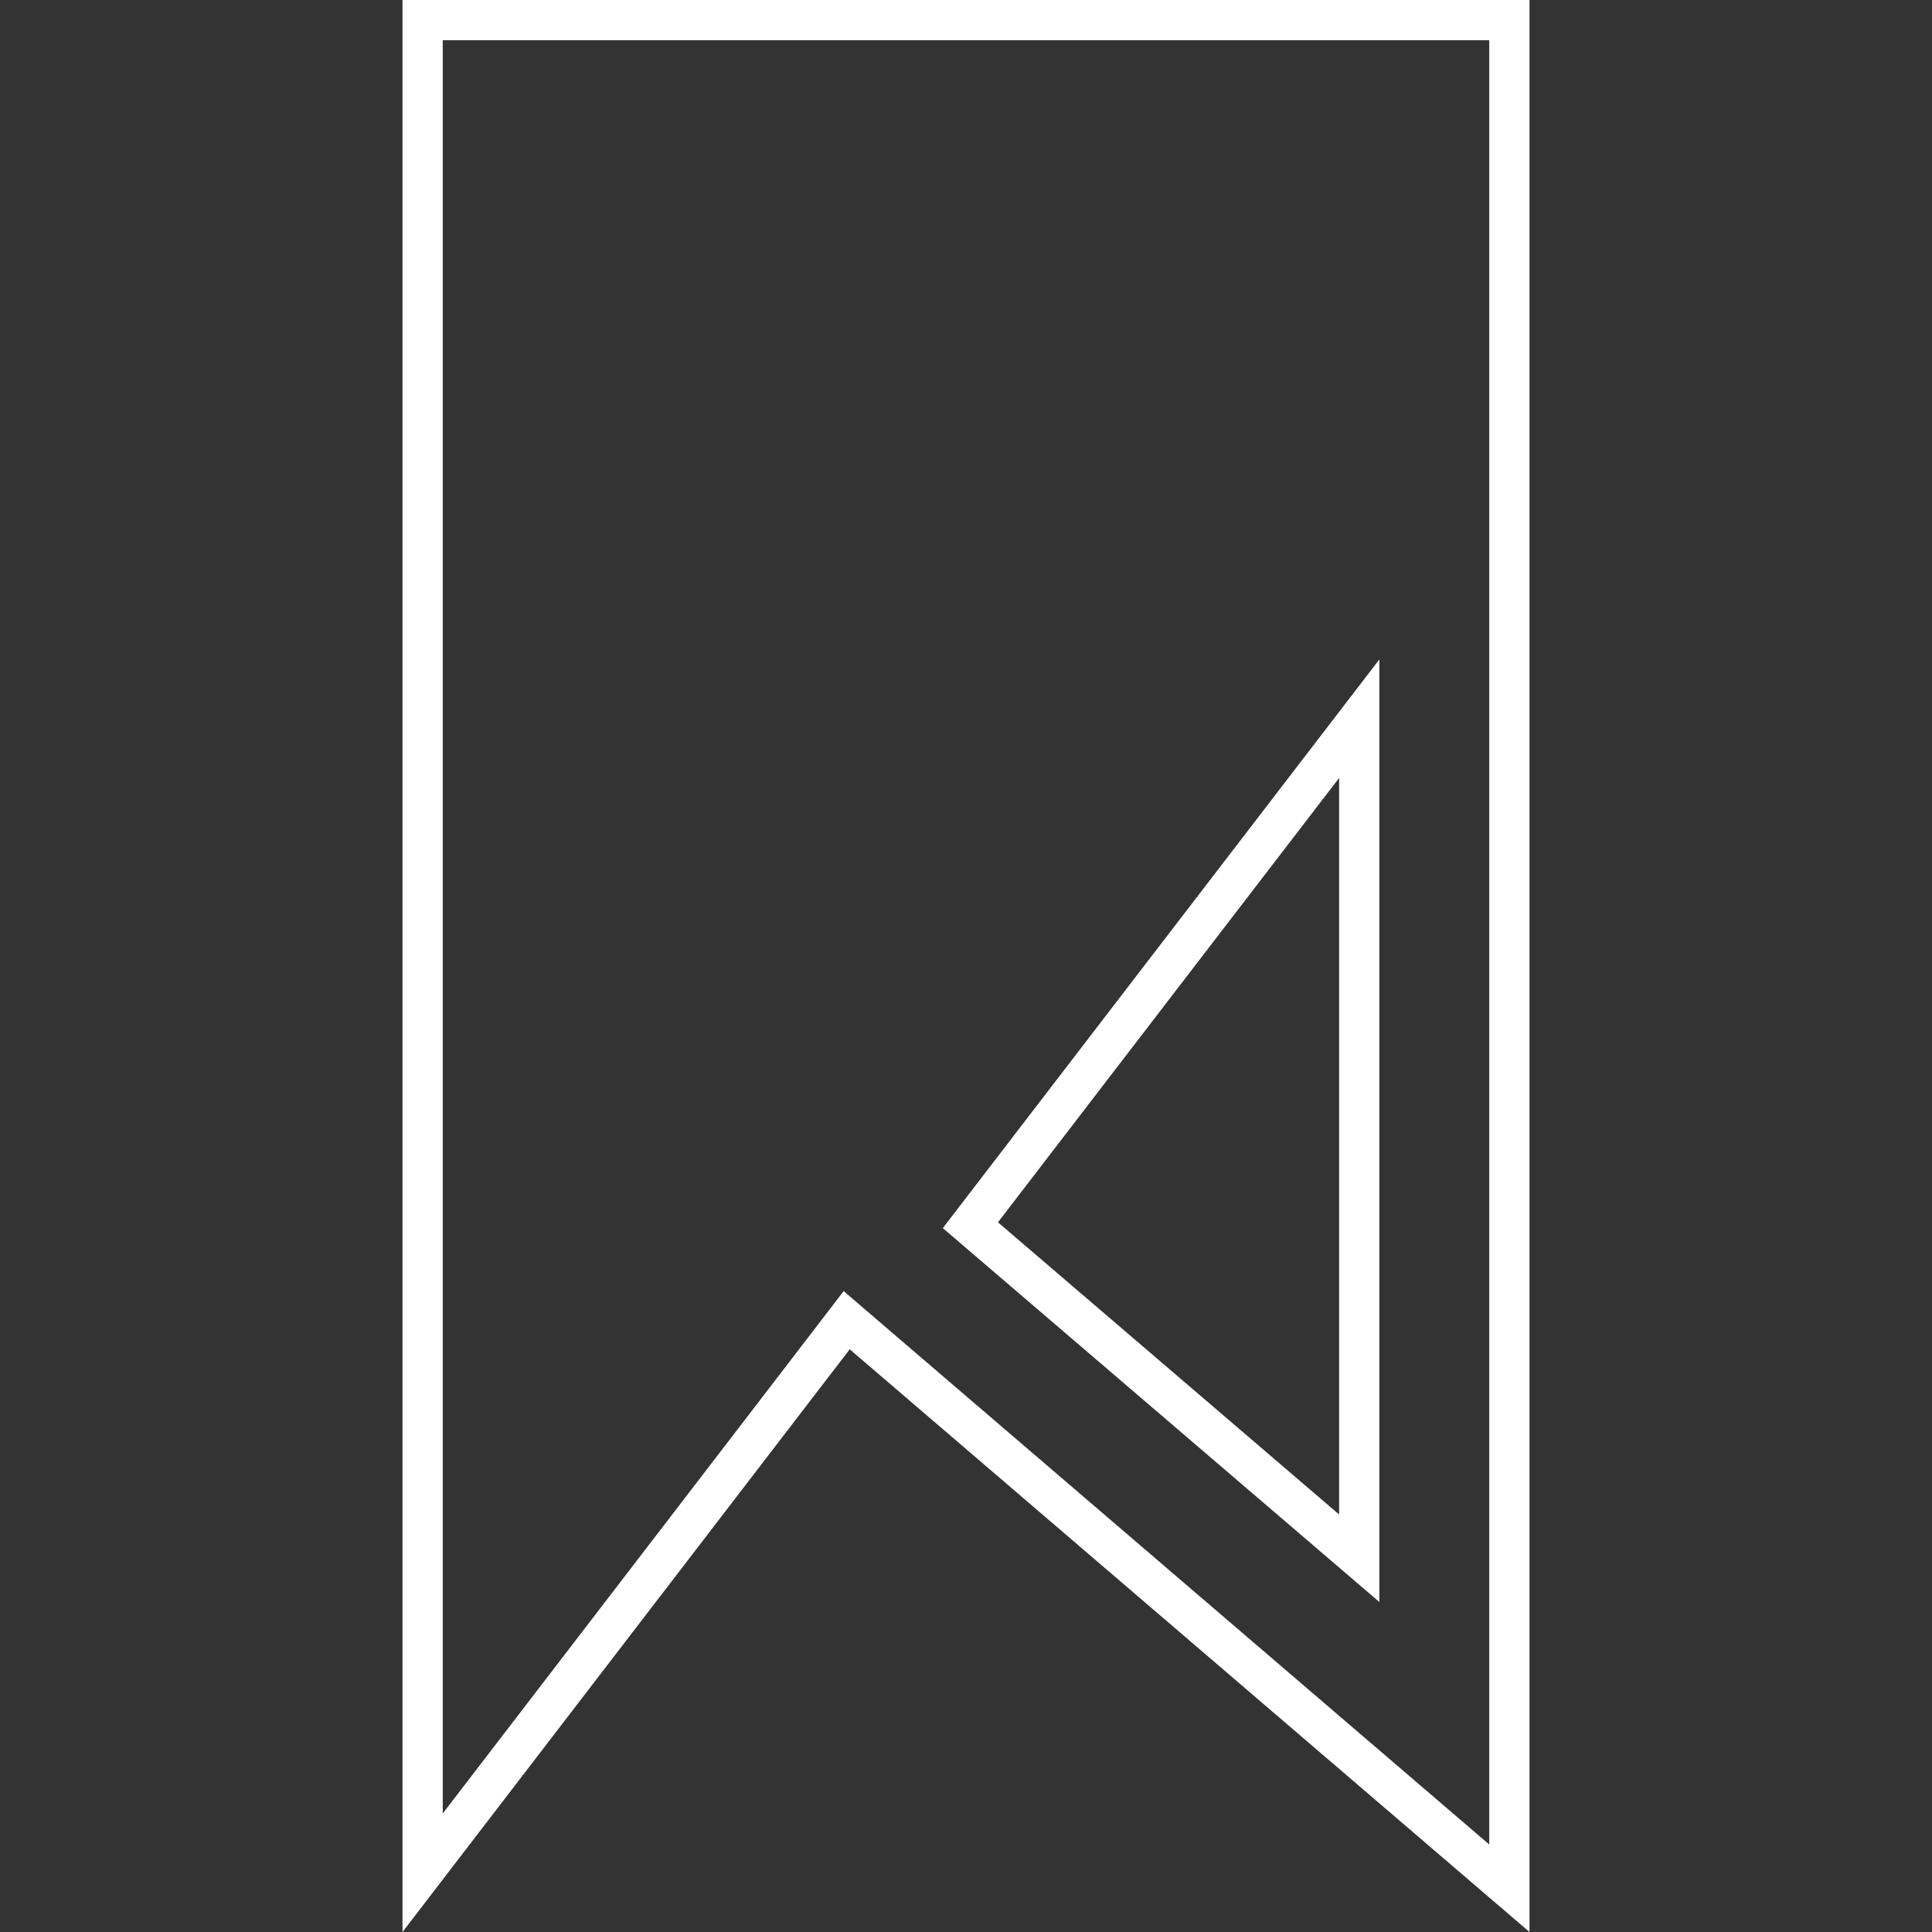 <?xml version="1.0" encoding="utf-8"?>
<!-- Generator: Adobe Illustrator 16.0.0, SVG Export Plug-In . SVG Version: 6.00 Build 0)  -->
<!DOCTYPE svg PUBLIC "-//W3C//DTD SVG 1.1//EN" "http://www.w3.org/Graphics/SVG/1.1/DTD/svg11.dtd">
<svg version="1.1" id="Layer_1" xmlns="http://www.w3.org/2000/svg" xmlns:xlink="http://www.w3.org/1999/xlink" x="0px" y="0px"
	 width="48px" height="48px" viewBox="-239.5 25.5 48 48" enable-background="new -239.5 25.5 48 48" xml:space="preserve">
<rect x="-239.5" y="25.5" width="48" height="48" fill="#333333" stroke="none"/>
<g>
	<path fill="#FFFFFF" d="M-202.5,26.5v44.826l-15.238-13.061l-0.801-0.688l-0.643,0.838l-9.318,12.14V26.5H-202.5 M-201.5,25.5h-28
		v48l11.111-14.477L-201.5,73.5V25.5L-201.5,25.5z"/>
</g>
<g>
	<path fill="#FFFFFF" d="M-206.23,44.828v18.299l-8.476-7.259L-206.23,44.828 M-205.23,41.883l-10.846,14.129l10.846,9.289V41.883
		L-205.23,41.883z"/>
</g>
</svg>

